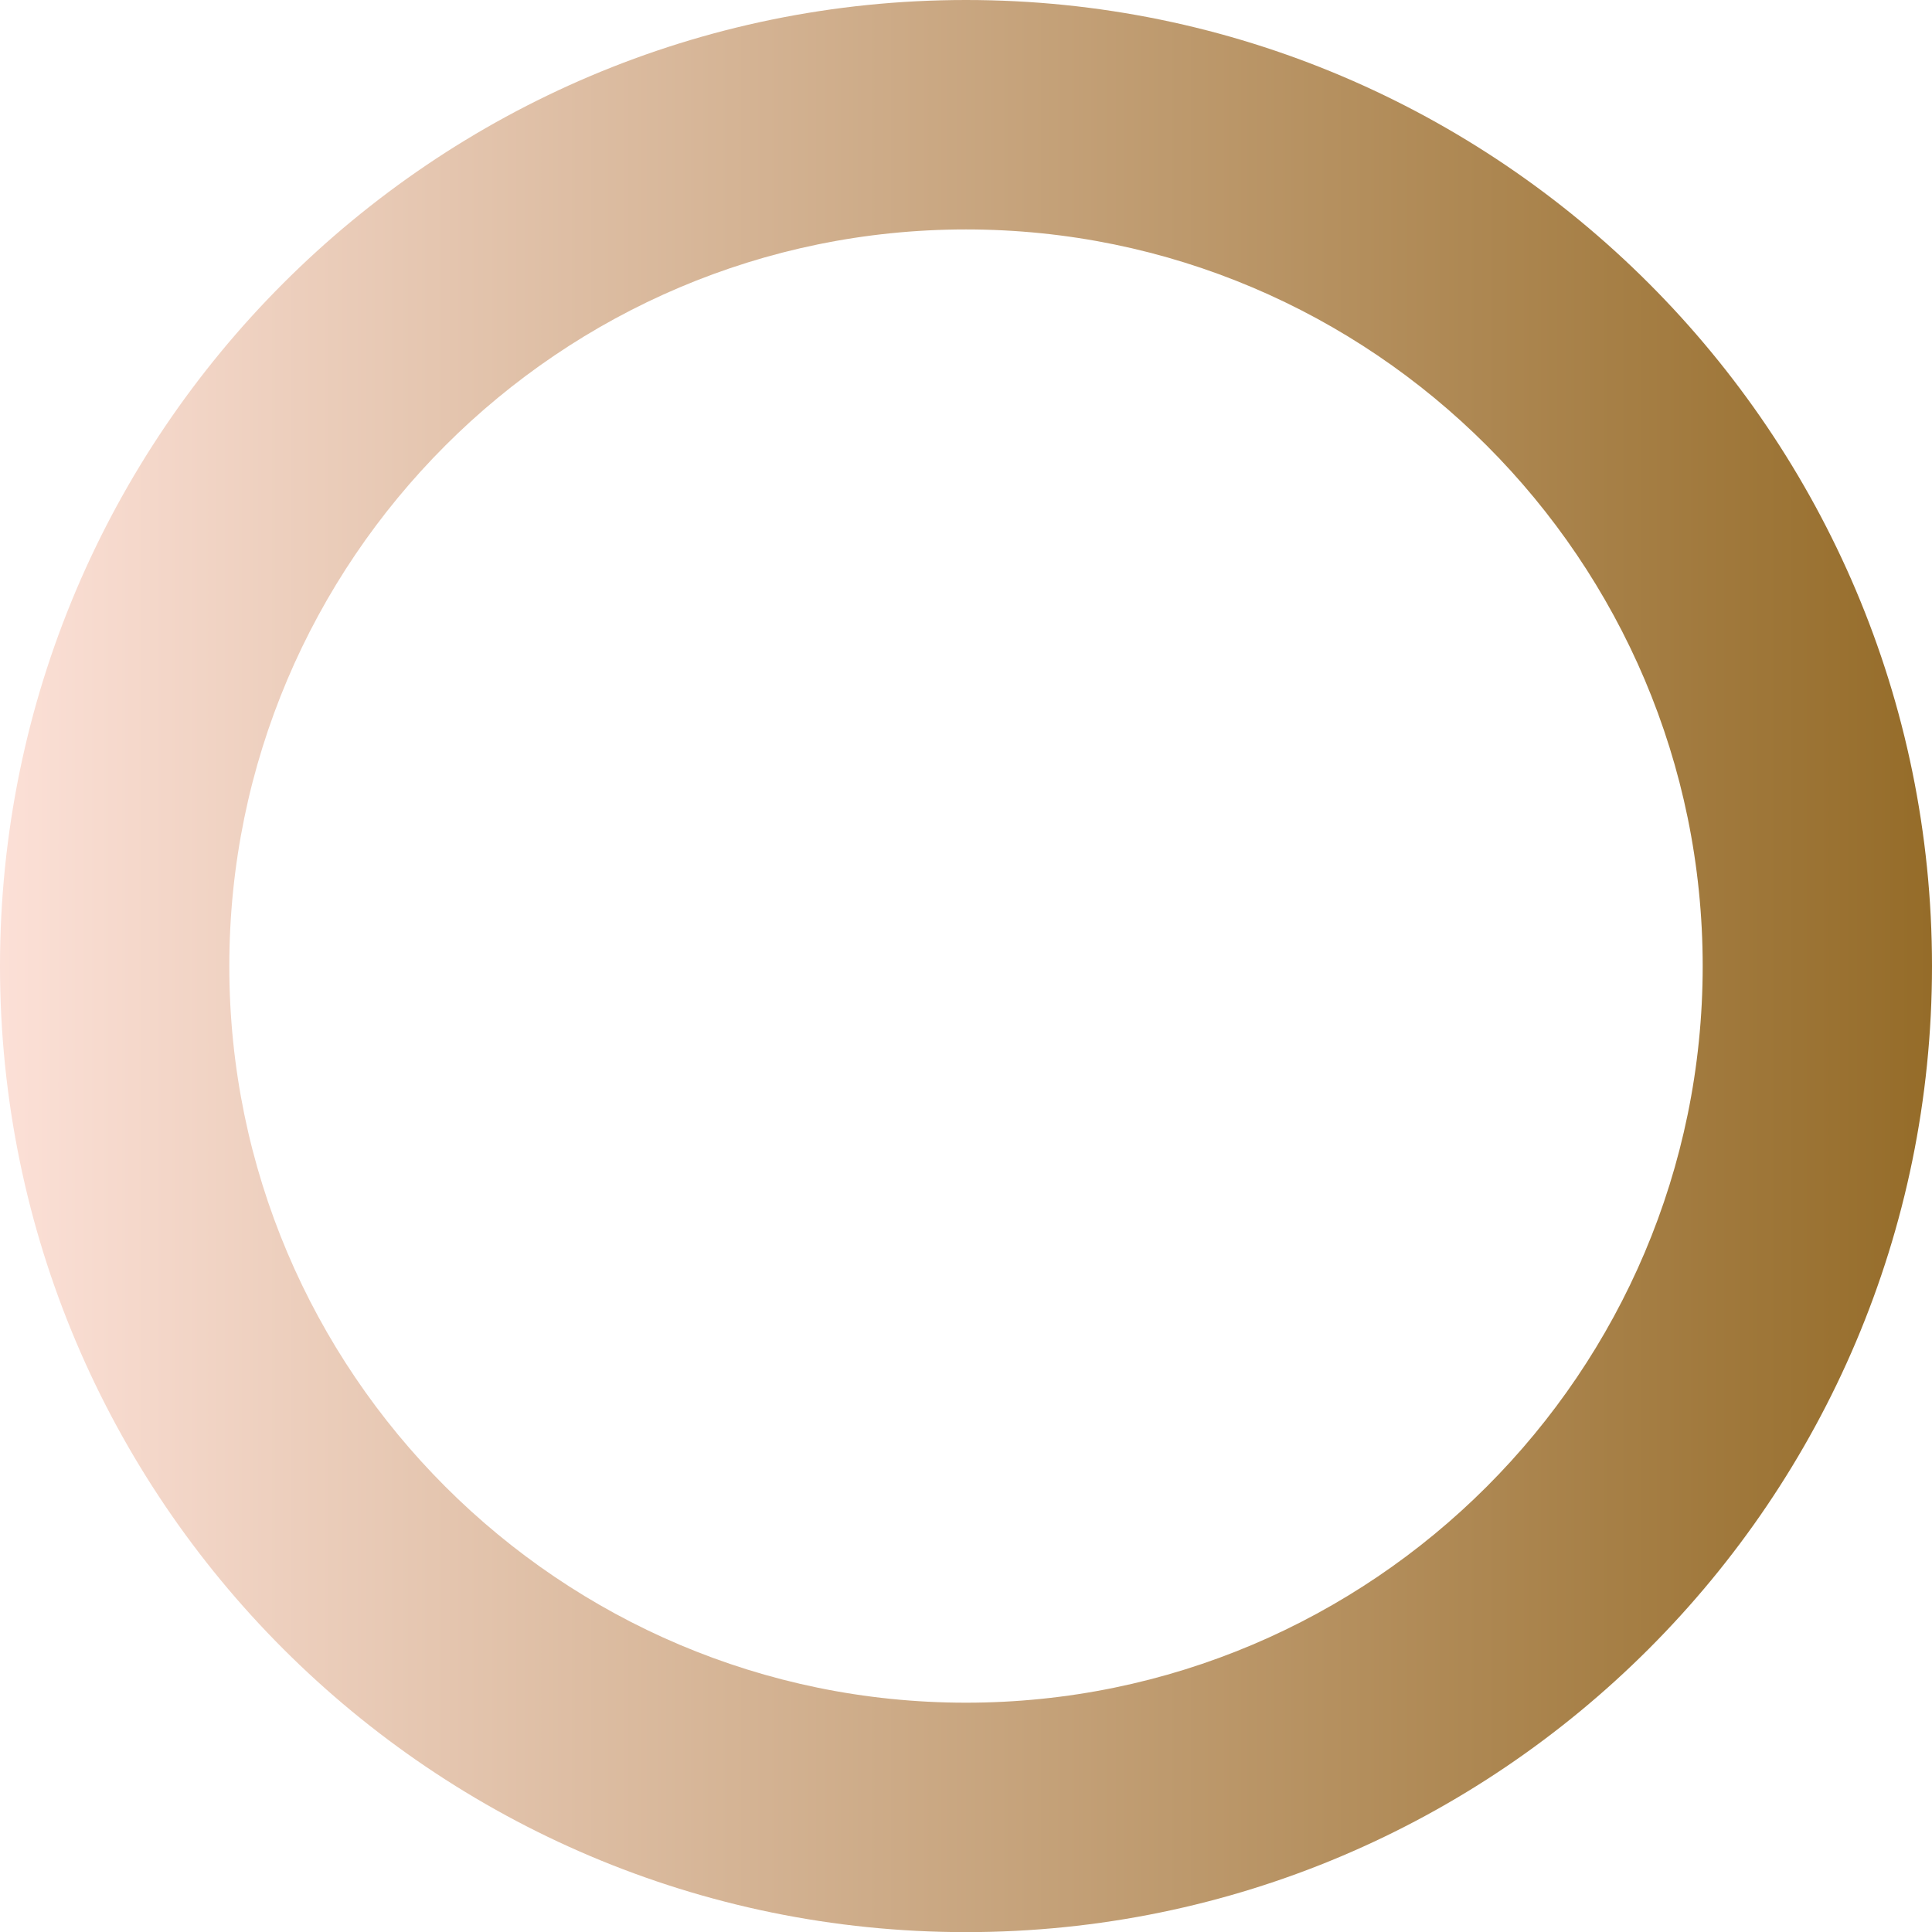 <?xml version="1.0" encoding="UTF-8"?>
<svg id="Livello_2" data-name="Livello 2" xmlns="http://www.w3.org/2000/svg" xmlns:xlink="http://www.w3.org/1999/xlink" viewBox="0 0 150.98 150.98">
  <defs>
    <style>
      .cls-1 {
        fill: url(#Sfumatura_senza_nome_50);
        stroke-width: 0px;
      }
    </style>
    <linearGradient id="Sfumatura_senza_nome_50" data-name="Sfumatura senza nome 50" x1="0" y1="75.49" x2="150.98" y2="75.49" gradientUnits="userSpaceOnUse">
      <stop offset="0" stop-color="#fce0d7"/>
      <stop offset="1" stop-color="#956c29"/>
    </linearGradient>
  </defs>
  <g id="Livello_1-2" data-name="Livello 1">
    <path class="cls-1" d="m75.49,0C33.86,0,0,33.87,0,75.5s33.86,75.49,75.49,75.49,75.49-33.86,75.49-75.49S117.12,0,75.49,0Zm0,133.06c-31.74,0-57.57-25.83-57.57-57.56s25.83-57.57,57.57-57.57,57.57,25.83,57.57,57.57-25.83,57.56-57.57,57.56Z"/>
  </g>
</svg>